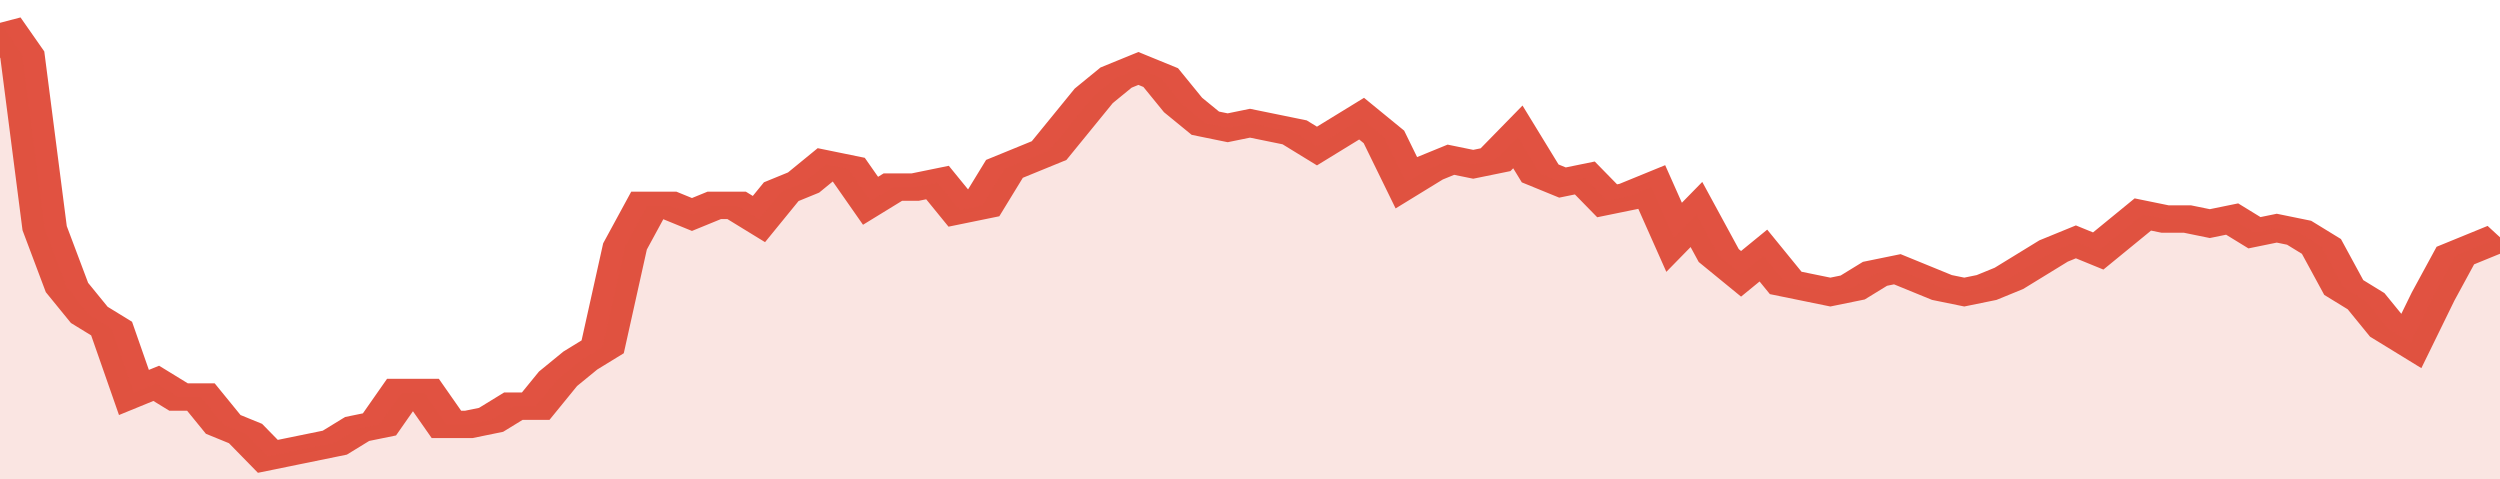 <svg xmlns="http://www.w3.org/2000/svg" viewBox="0 0 336 105" width="120" height="23" preserveAspectRatio="none">
				 <polyline fill="none" stroke="#E15241" stroke-width="6" points="0, 5 3, 12 6, 50 9, 63 12, 69 15, 72 18, 86 21, 84 24, 87 27, 87 30, 93 33, 95 36, 100 39, 99 42, 98 45, 97 48, 94 51, 93 54, 86 57, 86 60, 93 63, 93 66, 92 69, 89 72, 89 75, 83 78, 79 81, 76 84, 54 87, 45 90, 45 93, 47 96, 45 99, 45 102, 48 105, 42 108, 40 111, 36 114, 37 117, 44 120, 41 123, 41 126, 40 129, 46 132, 45 135, 37 138, 35 141, 33 144, 27 147, 21 150, 17 153, 15 156, 17 159, 23 162, 27 165, 28 168, 27 171, 28 174, 29 177, 32 180, 29 183, 26 186, 30 189, 40 192, 37 195, 35 198, 36 201, 35 204, 30 207, 38 210, 40 213, 39 216, 44 219, 43 222, 41 225, 52 228, 47 231, 56 234, 60 237, 56 240, 62 243, 63 246, 64 249, 63 252, 60 255, 59 258, 61 261, 63 264, 64 267, 63 270, 61 273, 58 276, 55 279, 53 282, 55 285, 51 288, 47 291, 48 294, 48 297, 49 300, 48 303, 51 306, 50 309, 51 312, 54 315, 63 318, 66 321, 72 324, 75 327, 65 330, 56 333, 54 336, 52 336, 52 "> </polyline>
				 <polygon fill="#E15241" opacity="0.15" points="0, 105 0, 5 3, 12 6, 50 9, 63 12, 69 15, 72 18, 86 21, 84 24, 87 27, 87 30, 93 33, 95 36, 100 39, 99 42, 98 45, 97 48, 94 51, 93 54, 86 57, 86 60, 93 63, 93 66, 92 69, 89 72, 89 75, 83 78, 79 81, 76 84, 54 87, 45 90, 45 93, 47 96, 45 99, 45 102, 48 105, 42 108, 40 111, 36 114, 37 117, 44 120, 41 123, 41 126, 40 129, 46 132, 45 135, 37 138, 35 141, 33 144, 27 147, 21 150, 17 153, 15 156, 17 159, 23 162, 27 165, 28 168, 27 171, 28 174, 29 177, 32 180, 29 183, 26 186, 30 189, 40 192, 37 195, 35 198, 36 201, 35 204, 30 207, 38 210, 40 213, 39 216, 44 219, 43 222, 41 225, 52 228, 47 231, 56 234, 60 237, 56 240, 62 243, 63 246, 64 249, 63 252, 60 255, 59 258, 61 261, 63 264, 64 267, 63 270, 61 273, 58 276, 55 279, 53 282, 55 285, 51 288, 47 291, 48 294, 48 297, 49 300, 48 303, 51 306, 50 309, 51 312, 54 315, 63 318, 66 321, 72 324, 75 327, 65 330, 56 333, 54 336, 52 336, 105 "></polygon>
			</svg>